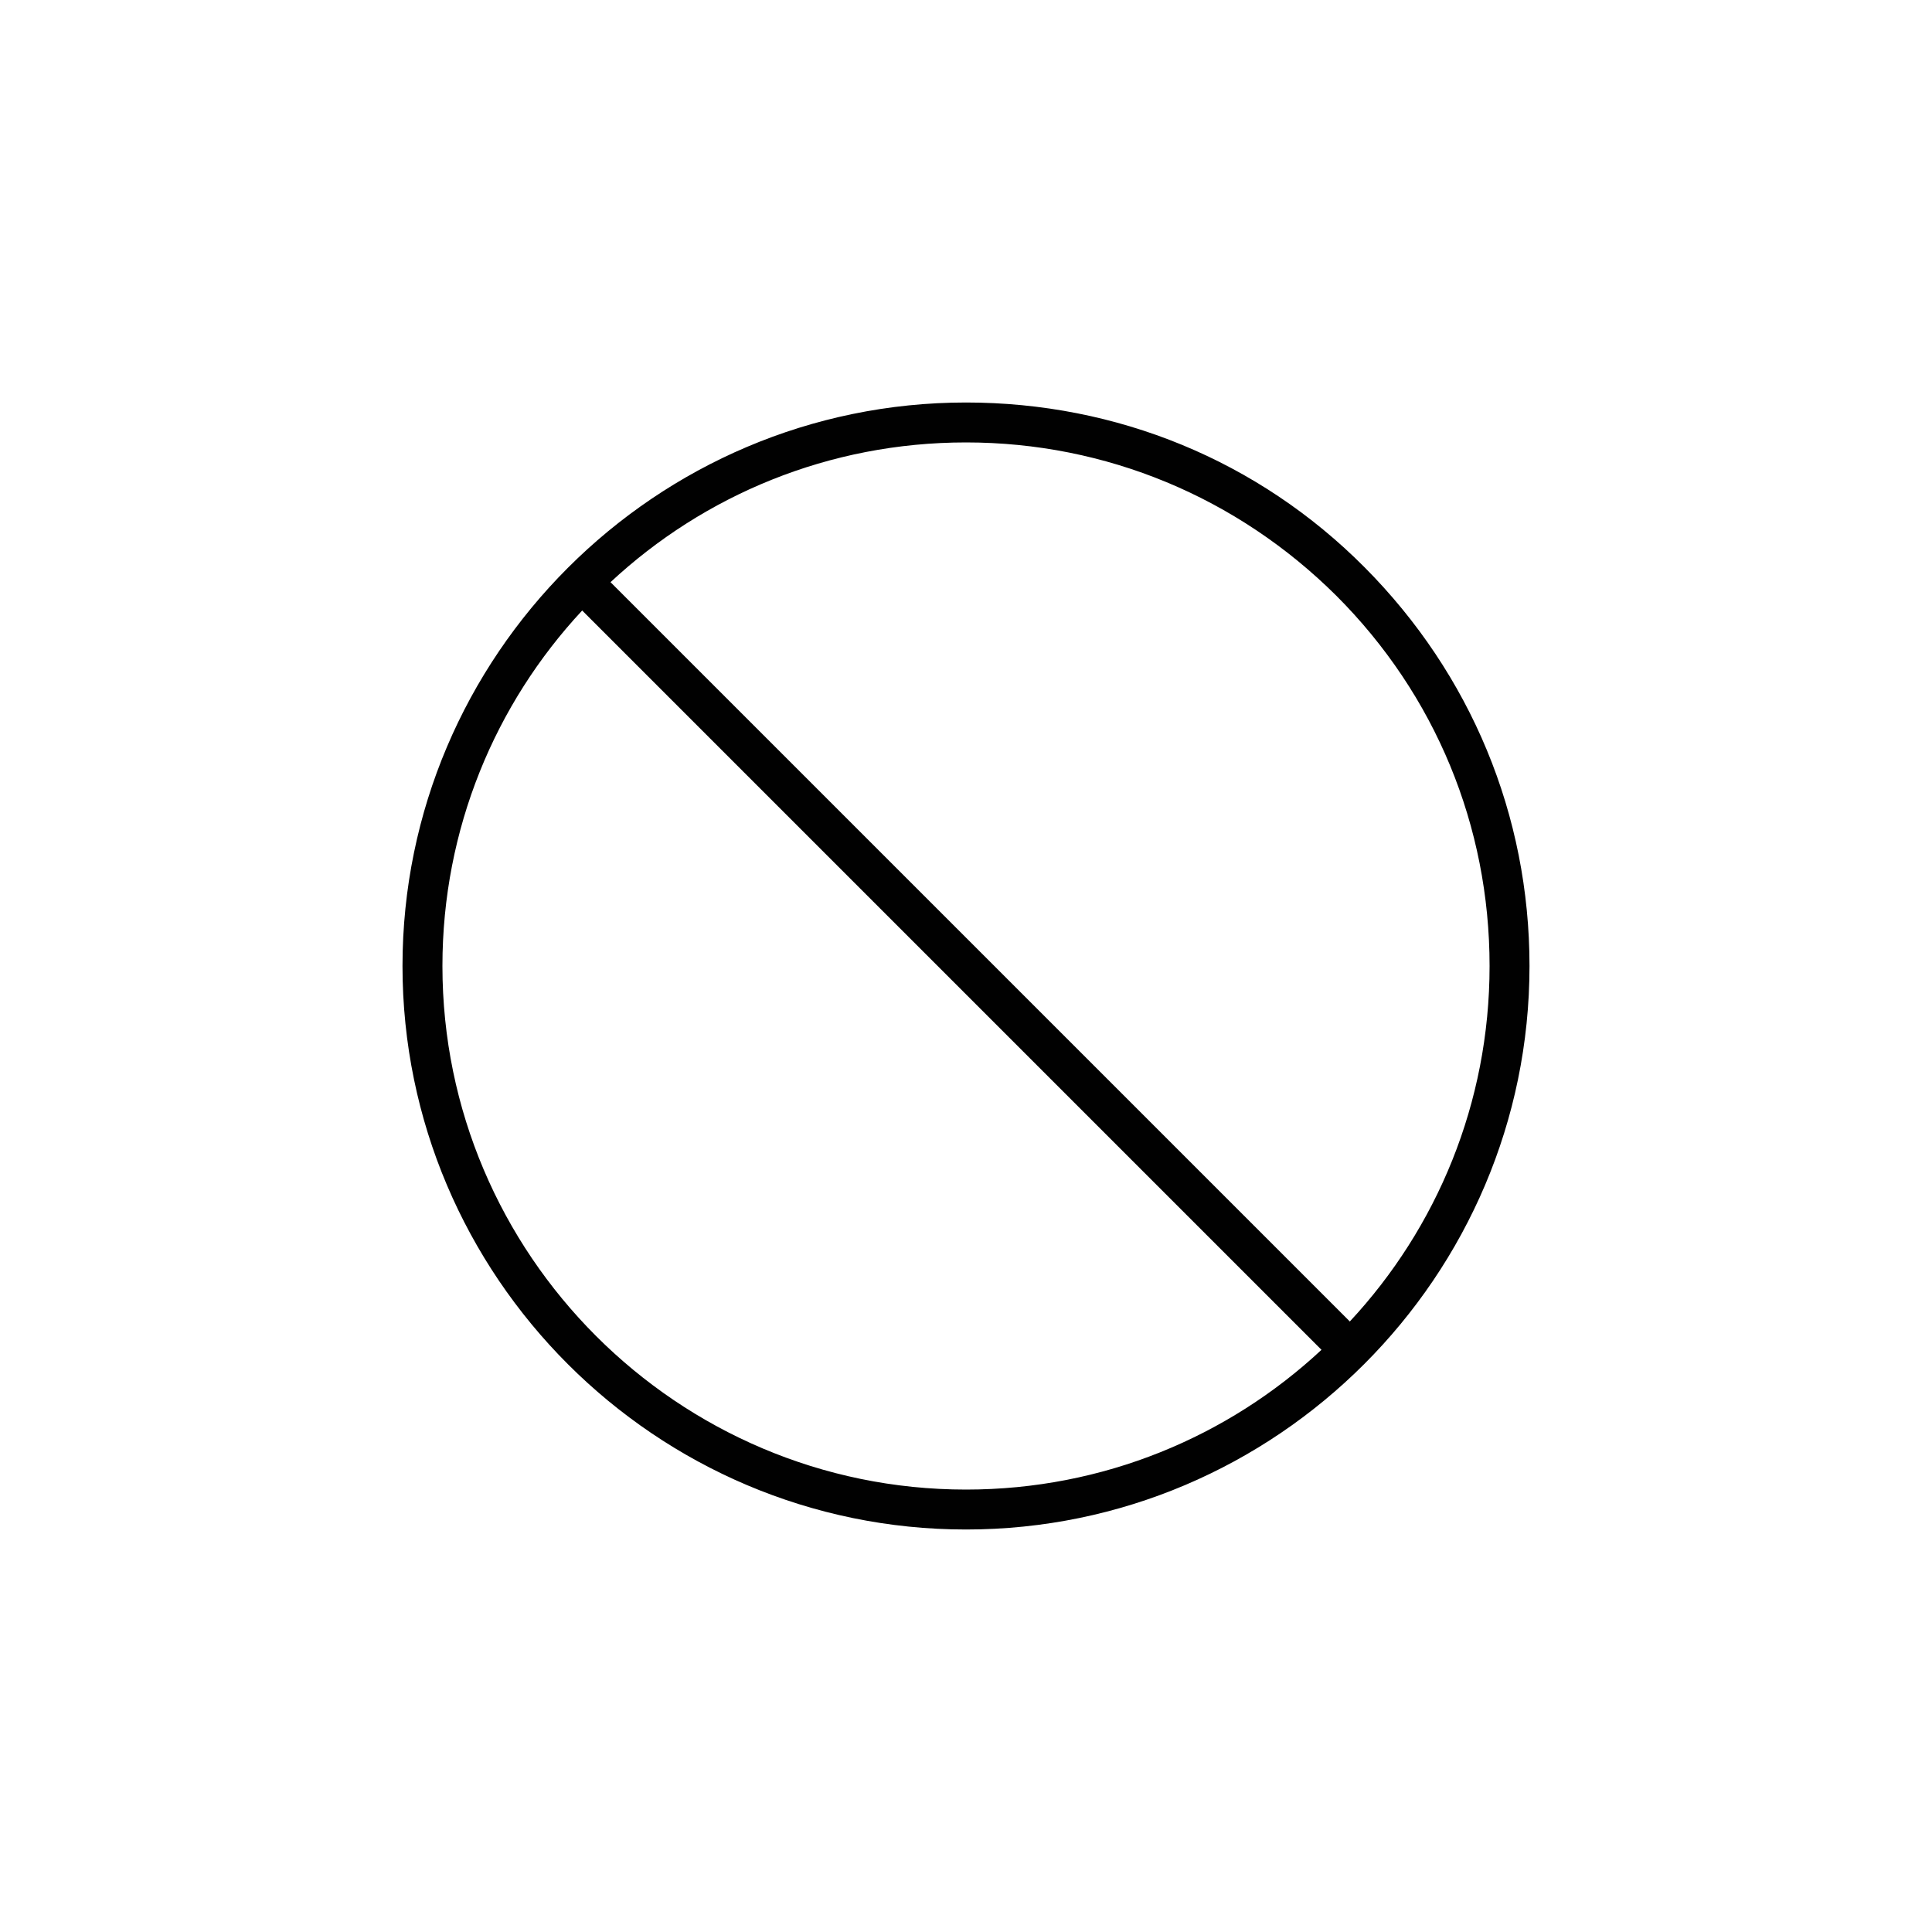 <?xml version="1.0" encoding="utf-8"?>
<!-- Generator: Adobe Illustrator 22.0.0, SVG Export Plug-In . SVG Version: 6.00 Build 0)  -->
<svg version="1.1" id="Layer_1" xmlns="http://www.w3.org/2000/svg" xmlns:xlink="http://www.w3.org/1999/xlink" x="0px" y="0px"
	 viewBox="0 0 300 300" style="enable-background:new 0 0 300 300;" xml:space="preserve">
<style type="text/css">
	.st0{fill:#010101;}
</style>
<g>
	<g transform="matrix(1,0,0,1,-144,-240)">
		<g>
			<path class="st0" d="M852.3,136.3l-7,8.1c-0.6,0.7-1.5,1.3-2.4,1.5c-0.9,0.3-2,0.2-2.9-0.1l-10.1-3.5c-3.7-1.3-7.7-0.9-11.1,1.1
				c-3.4,1.9-5.7,5.3-6.5,9.1l-2.1,10.5c-0.2,1-0.7,1.8-1.4,2.5c-0.7,0.7-1.6,1.2-2.5,1.4l-10.5,2.1c-3.8,0.8-7.1,3.1-9.1,6.5
				c-1.9,3.4-2.3,7.4-1.1,11.1l3.5,10.1c0.3,0.9,0.3,1.9,0.1,2.9c-0.3,0.9-0.8,1.8-1.5,2.4l-8.1,7c-2.9,2.6-4.6,6.3-4.6,10.2
				c0,3.9,1.7,7.6,4.6,10.2l8.1,7c0.7,0.6,1.3,1.5,1.5,2.4c0.3,0.9,0.2,2-0.1,2.9l-3.5,10.1c-1.3,3.7-0.9,7.7,1.1,11.1
				c1.9,3.4,5.3,5.7,9.1,6.5l10.5,2.1c1,0.2,1.8,0.7,2.5,1.4c0.7,0.7,1.2,1.6,1.4,2.5l2.1,10.5c0.8,3.8,3.1,7.1,6.5,9.1
				c3.4,1.9,7.4,2.3,11.1,1.1l10.1-3.5c0.9-0.3,1.9-0.4,2.9-0.1c0.9,0.3,1.8,0.8,2.4,1.5l7,8.1c2.6,2.9,6.3,4.6,10.2,4.6
				c3.9,0,7.6-1.7,10.2-4.6l7-8.1c0.6-0.7,1.5-1.3,2.4-1.5c0.9-0.3,2-0.2,2.9,0.1l10.1,3.5c3.7,1.3,7.7,0.9,11.1-1.1
				c3.4-1.9,5.7-5.3,6.5-9.1l2.1-10.5c0.2-1,0.7-1.8,1.4-2.5c0.7-0.7,1.6-1.2,2.5-1.4l10.5-2.1c3.8-0.8,7.1-3.1,9.1-6.5
				c1.9-3.4,2.3-7.4,1.1-11.1l-3.5-10.1c-0.3-0.9-0.3-1.9-0.1-2.9c0.3-0.9,0.8-1.8,1.5-2.4l8.1-7c2.9-2.6,4.6-6.3,4.6-10.2
				c0-3.9-1.7-7.6-4.6-10.2l-8.1-7c-0.7-0.6-1.3-1.5-1.5-2.4c-0.3-0.9-0.2-2,0.1-2.9l3.5-10.1c1.3-3.7,0.9-7.7-1.1-11.1
				c-1.9-3.4-5.3-5.7-9.1-6.5l-10.5-2.1c-1-0.2-1.8-0.7-2.5-1.4c-0.7-0.7-1.2-1.6-1.4-2.5l-2.1-10.5c-0.8-3.8-3.1-7.1-6.5-9.1
				c-3.4-1.9-7.4-2.3-11.1-1.1l-10.1,3.5c-0.9,0.3-1.9,0.3-2.9,0.1c-0.9-0.3-1.8-0.8-2.4-1.5l-7-8.1c-2.6-2.9-6.3-4.6-10.2-4.6
				C858.5,131.7,854.8,133.4,852.3,136.3z M858,141.3c1.1-1.3,2.7-2,4.4-2c1.7,0,3.3,0.7,4.4,2l7,8.1c1.6,1.9,3.8,3.2,6.2,3.9
				c2.4,0.6,4.9,0.6,7.3-0.2l10.1-3.5c1.6-0.5,3.4-0.4,4.8,0.5c1.5,0.8,2.5,2.3,2.8,4l2.1,10.5c0.5,2.4,1.7,4.7,3.4,6.4
				c1.8,1.8,4,3,6.4,3.4l10.5,2.1c1.7,0.3,3.1,1.4,4,2.8c0.8,1.5,1,3.2,0.5,4.8l-3.5,10.1c-0.8,2.4-0.9,4.9-0.2,7.3
				c0.6,2.4,2,4.6,3.9,6.2l8.1,7c1.3,1.1,2,2.7,2,4.4c0,1.7-0.7,3.3-2,4.4l-8.1,7c-1.9,1.6-3.2,3.8-3.9,6.2
				c-0.6,2.4-0.6,4.9,0.2,7.3l3.5,10.1c0.5,1.6,0.4,3.4-0.5,4.8c-0.8,1.5-2.3,2.5-4,2.8l-10.5,2.1c-2.4,0.5-4.7,1.7-6.4,3.4
				c-1.8,1.8-3,4-3.4,6.4l-2.1,10.5c-0.3,1.7-1.4,3.1-2.8,4c-1.5,0.8-3.2,1-4.8,0.5l-10.1-3.5c-2.4-0.8-4.9-0.9-7.3-0.2
				c-2.4,0.6-4.6,2-6.2,3.9l-7,8.1c-1.1,1.3-2.7,2-4.4,2c-1.7,0-3.3-0.7-4.4-2l-7-8.1c-1.6-1.9-3.8-3.2-6.2-3.9
				c-2.4-0.6-4.9-0.6-7.3,0.2l-10.1,3.5c-1.6,0.5-3.4,0.4-4.8-0.5c-1.5-0.8-2.5-2.3-2.8-4l-2.1-10.5c-0.5-2.4-1.7-4.7-3.4-6.4
				c-1.8-1.8-4-3-6.4-3.4l-10.5-2.1c-1.7-0.3-3.1-1.4-4-2.8c-0.8-1.5-1-3.2-0.5-4.8l3.5-10.1c0.8-2.4,0.9-4.9,0.2-7.3
				c-0.6-2.4-2-4.6-3.9-6.2l-8.1-7c-1.3-1.1-2-2.7-2-4.4c0-1.7,0.7-3.3,2-4.4l8.1-7c1.9-1.6,3.2-3.8,3.9-6.2
				c0.6-2.4,0.6-4.9-0.2-7.3l-3.5-10.1c-0.5-1.6-0.4-3.4,0.5-4.8c0.8-1.5,2.3-2.5,4-2.8l10.5-2.1c2.4-0.5,4.7-1.7,6.4-3.4
				c1.8-1.8,3-4,3.4-6.4l2.1-10.5c0.3-1.7,1.4-3.1,2.8-4c1.5-0.8,3.2-1,4.8-0.5l10.1,3.5c2.4,0.8,4.9,0.9,7.3,0.2
				c2.4-0.6,4.6-2,6.2-3.9L858,141.3z"/>
			<g transform="matrix(0.707,-0.707,0.707,0.707,-137.47,193.289)">
				<path class="st0" d="M662.1,702.5V733c0,2.1,1.7,3.8,3.8,3.8h60.9c2.1,0,3.8-1.7,3.8-3.8c0-2.1-1.7-3.8-3.8-3.8h-57.1v-26.6
					c0-2.1-1.7-3.8-3.8-3.8C663.8,698.7,662.1,700.4,662.1,702.5z"/>
			</g>
		</g>
	</g>
</g>
<g>
	<path class="st0" d="M150,62.5c-48.2,0-87.5,39.3-87.5,87.5s39.3,87.5,87.5,87.5c48.2,0,87.5-39.3,87.5-87.5
		c0-23.4-9.1-45.3-25.6-61.9S173.4,62.5,150,62.5z M68.7,150c0-21.3,8.2-40.7,21.7-55.2l114.8,114.8c-14.5,13.5-33.9,21.7-55.2,21.7
		C105.2,231.3,68.7,194.8,68.7,150z M209.6,205.2L94.8,90.4c14.5-13.5,33.9-21.7,55.2-21.7c21.7,0,42.1,8.5,57.5,23.8
		c15.4,15.4,23.8,35.8,23.8,57.5C231.3,171.3,223.1,190.7,209.6,205.2z"/>
</g>
</svg>
